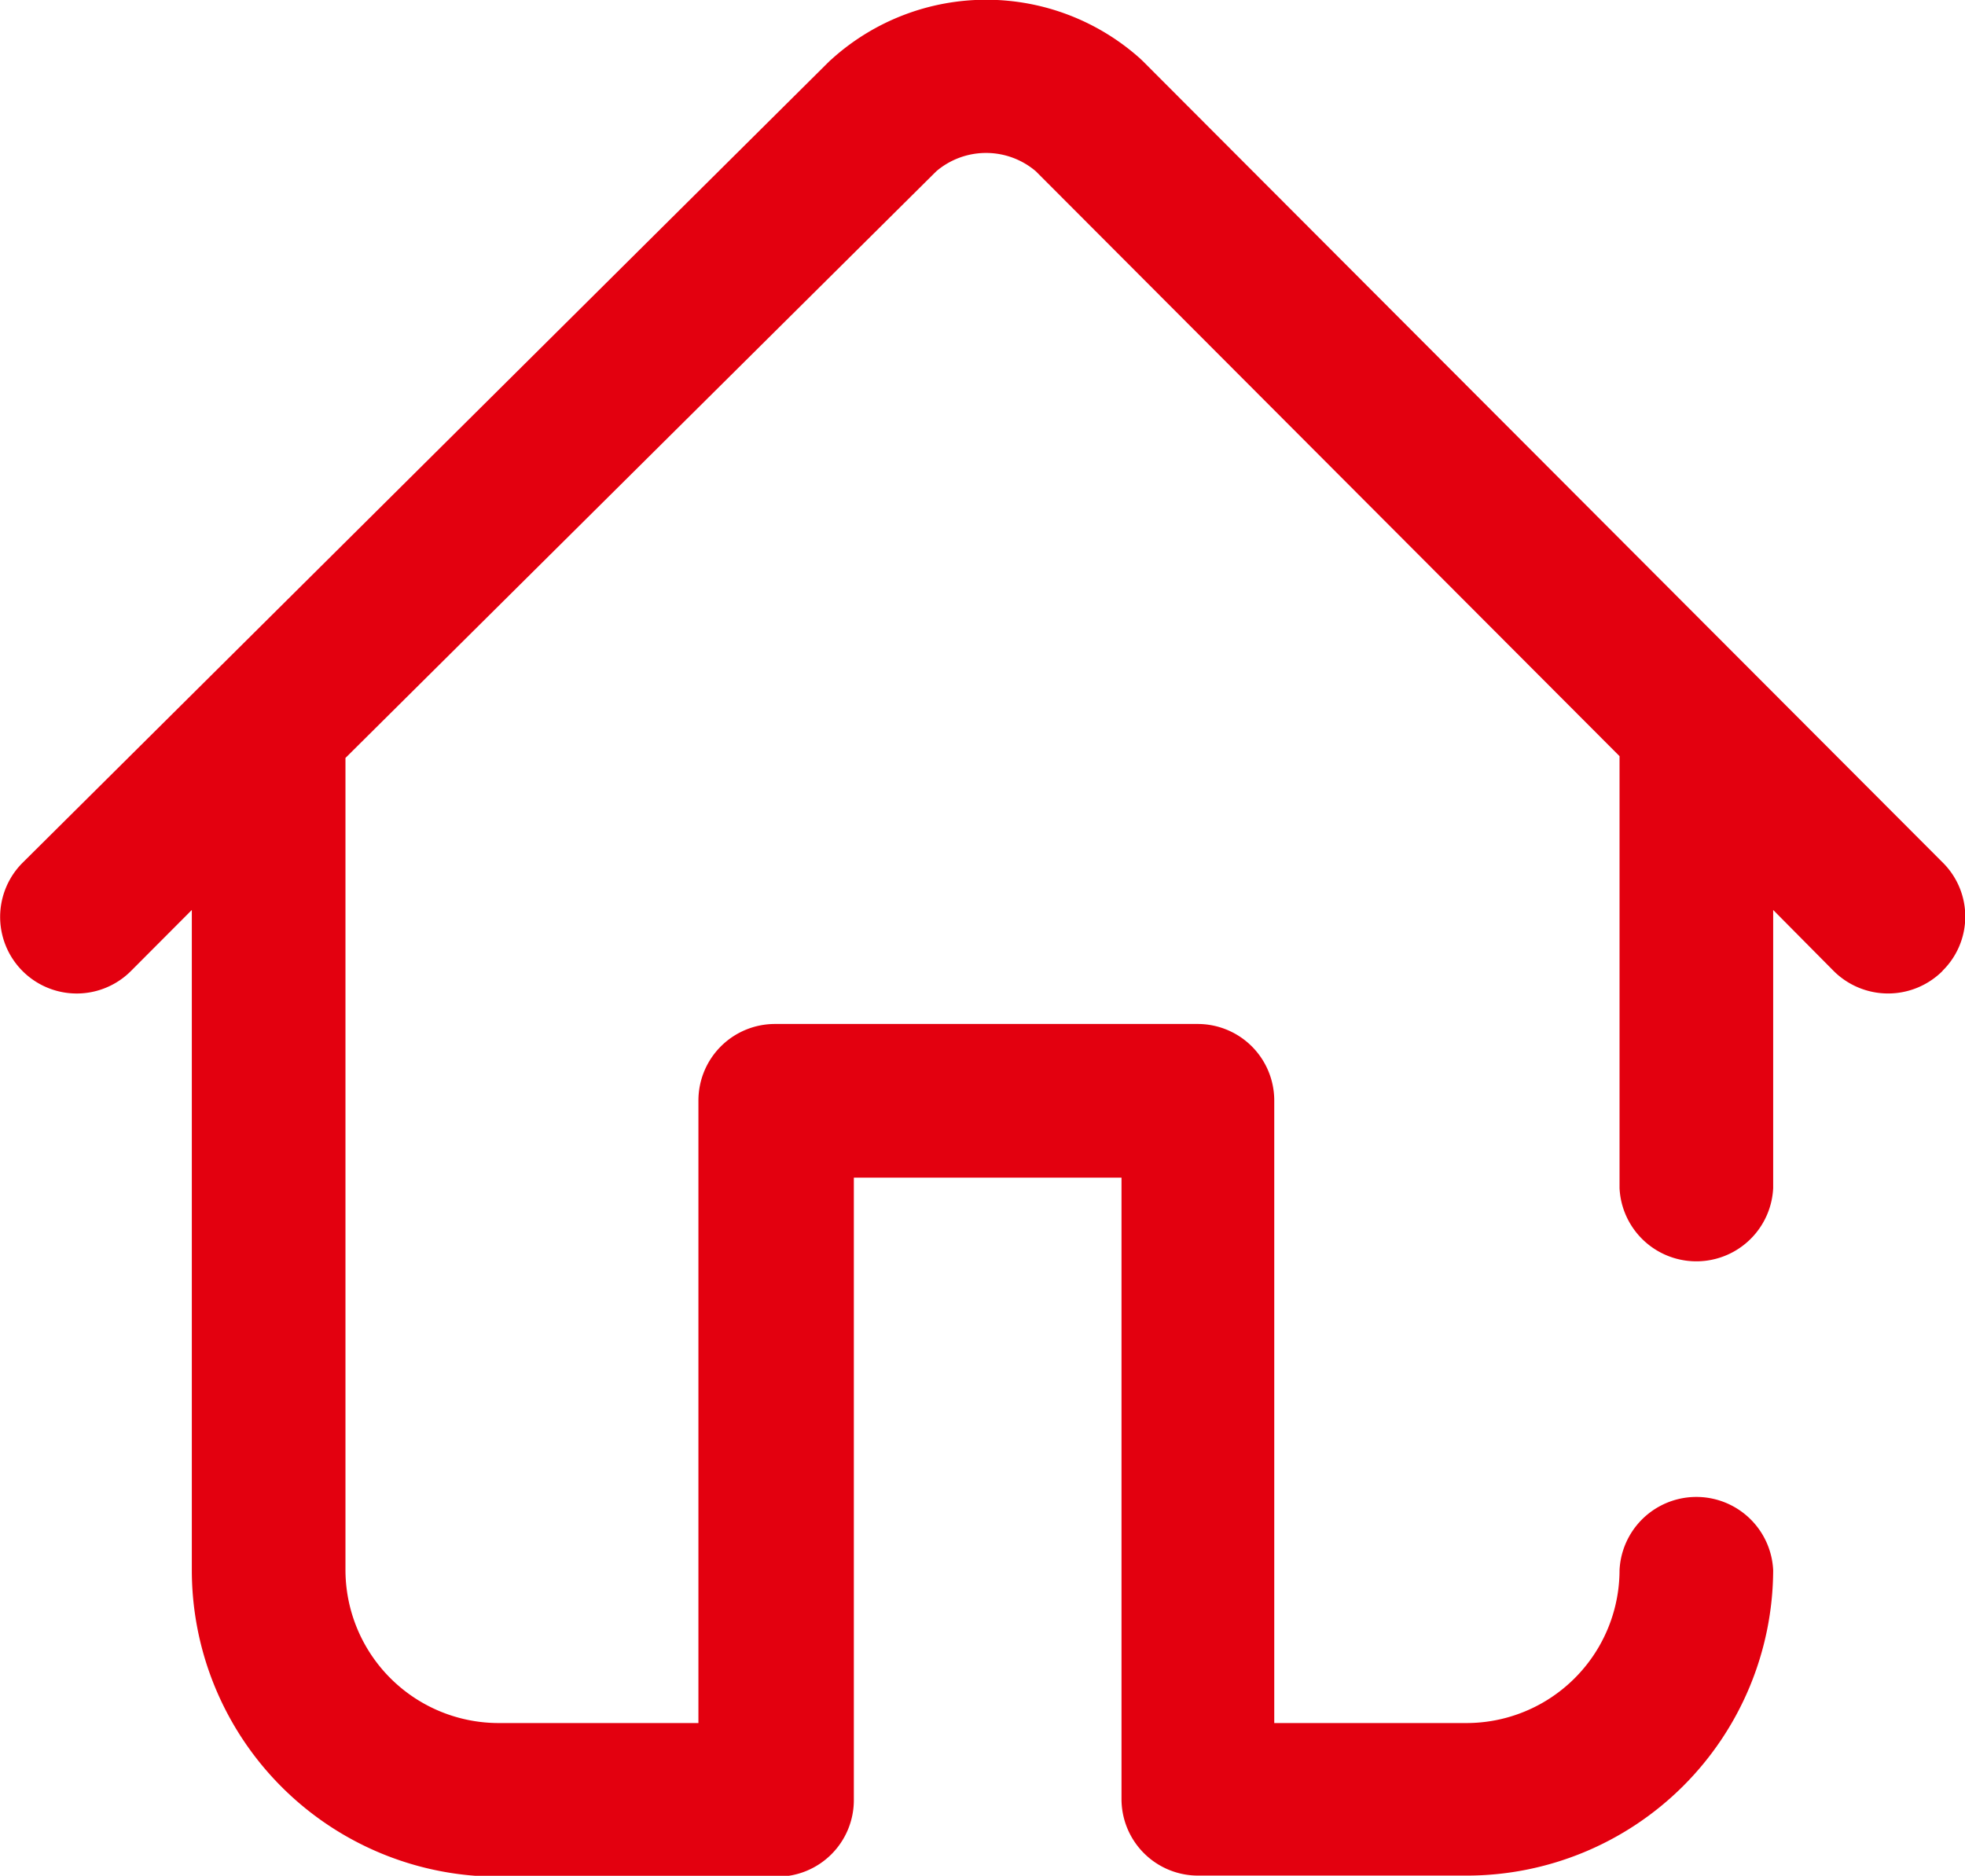<svg id="a346f4c6-ae3c-47db-85d3-747dd2147c92" data-name="Ebene 1" xmlns="http://www.w3.org/2000/svg" xmlns:xlink="http://www.w3.org/1999/xlink" width="110.12" height="105.13" viewBox="0 0 110.12 105.13">
  <defs>
    <clipPath id="eb2497ee-09e7-4fd2-83b9-fb54e0bb0405" transform="translate(0 0)">
      <rect width="110.12" height="105.13" style="fill: none"/>
    </clipPath>
  </defs>
  <g style="clip-path: url(#eb2497ee-09e7-4fd2-83b9-fb54e0bb0405)">
    <path d="M108.85,54.43a4.32,4.32,0,0,1-6.08,0L99.37,51V66.59a4.31,4.31,0,0,1-8.61,0V42.38L58.05,9.6a4.3,4.3,0,0,0-5.58,0L19.36,42.48V88A8.59,8.59,0,0,0,28,96.57H39.14V61.67a4.29,4.29,0,0,1,4.31-4.28H67.11a4.29,4.29,0,0,1,4.3,4.28v34.9H82.16A8.58,8.58,0,0,0,90.76,88a4.31,4.31,0,0,1,8.61,0,17.18,17.18,0,0,1-17.21,17.12h-15a4.29,4.29,0,0,1-4.31-4.28V66h-15v34.9a4.29,4.29,0,0,1-4.3,4.28H28A17.18,17.18,0,0,1,10.75,88V51L7.34,54.42a4.29,4.29,0,0,1-6.08-6.06L46.49,3.42l.18-.16a12.93,12.93,0,0,1,17.2,0l.18.17,44.82,44.91a4.26,4.26,0,0,1,0,6.06" transform="translate(0 0)" style="fill: #e3000f"/>
  </g>
</svg>
